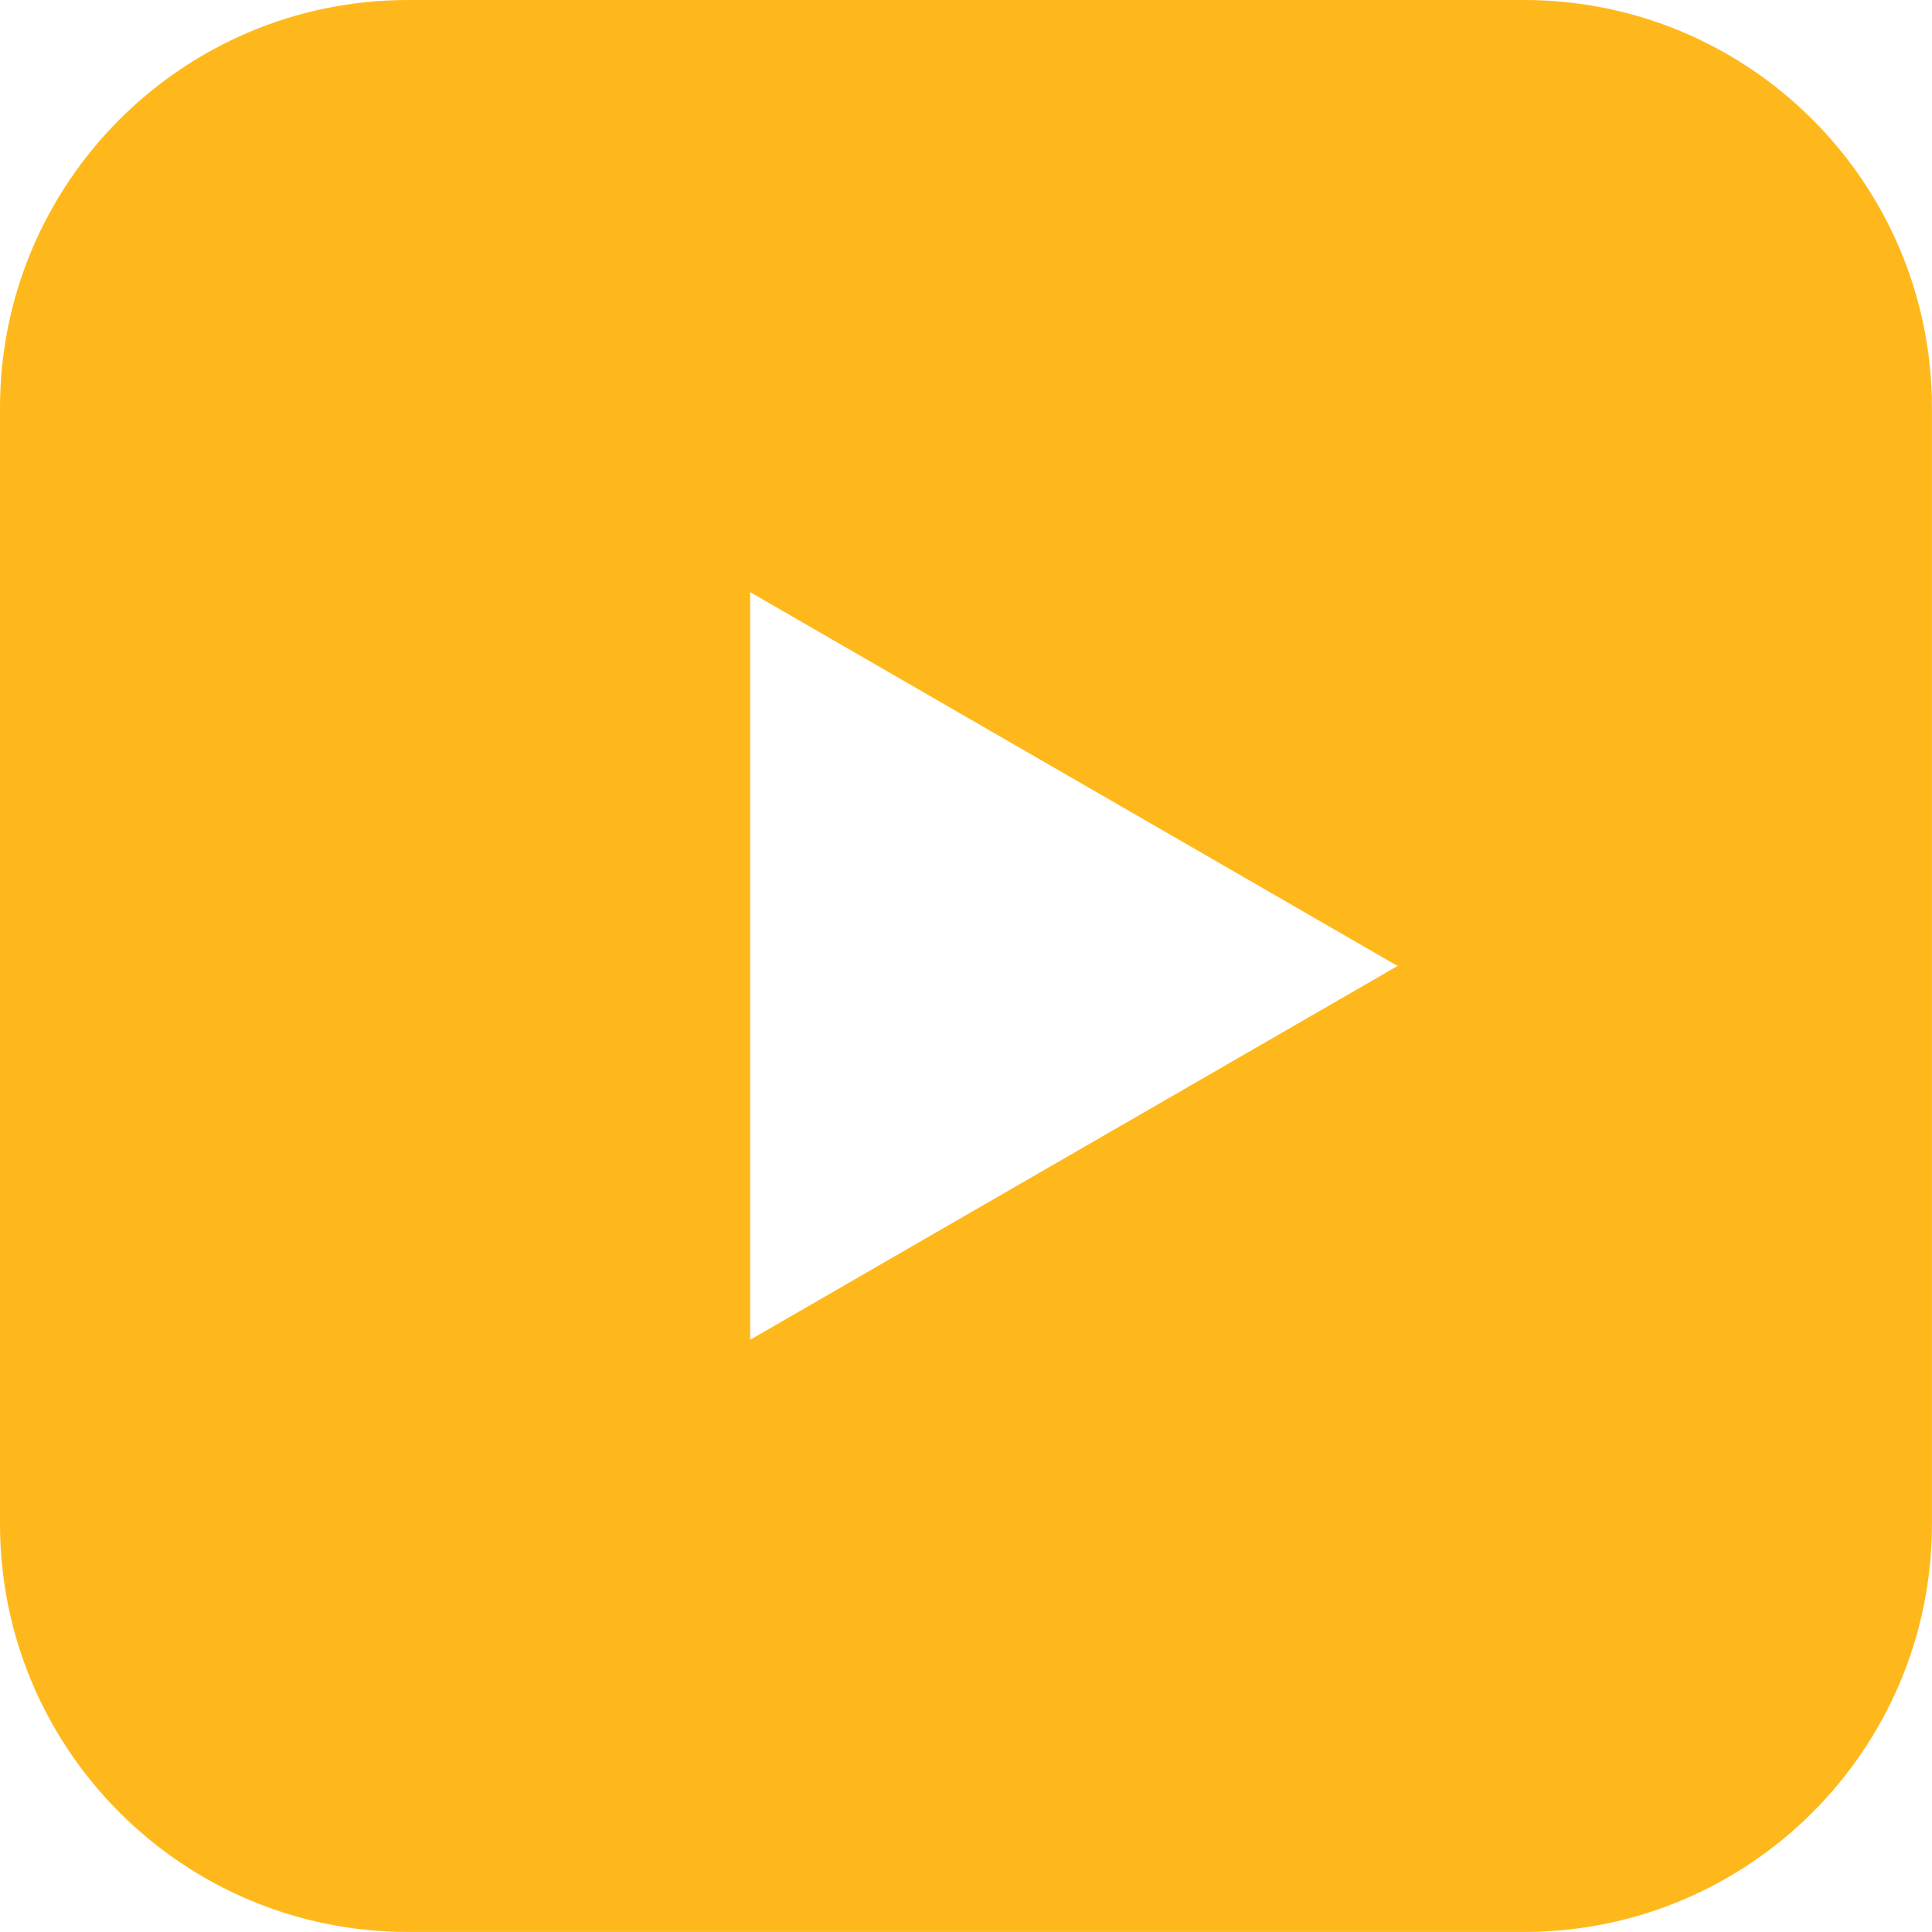 <svg width="47" height="47" viewBox="0 0 47 47" fill="none" xmlns="http://www.w3.org/2000/svg">
<path d="M37.073 0H9.926C4.444 0 0 4.444 0 9.926V37.073C0 42.555 4.444 46.999 9.926 46.999H37.073C42.555 46.999 46.999 42.555 46.999 37.073V9.926C46.999 4.444 42.555 0 37.073 0ZM18.25 32.593V14.406L33.999 23.499L18.25 32.592V32.593Z" fill="#FFB81C"/>
</svg>

